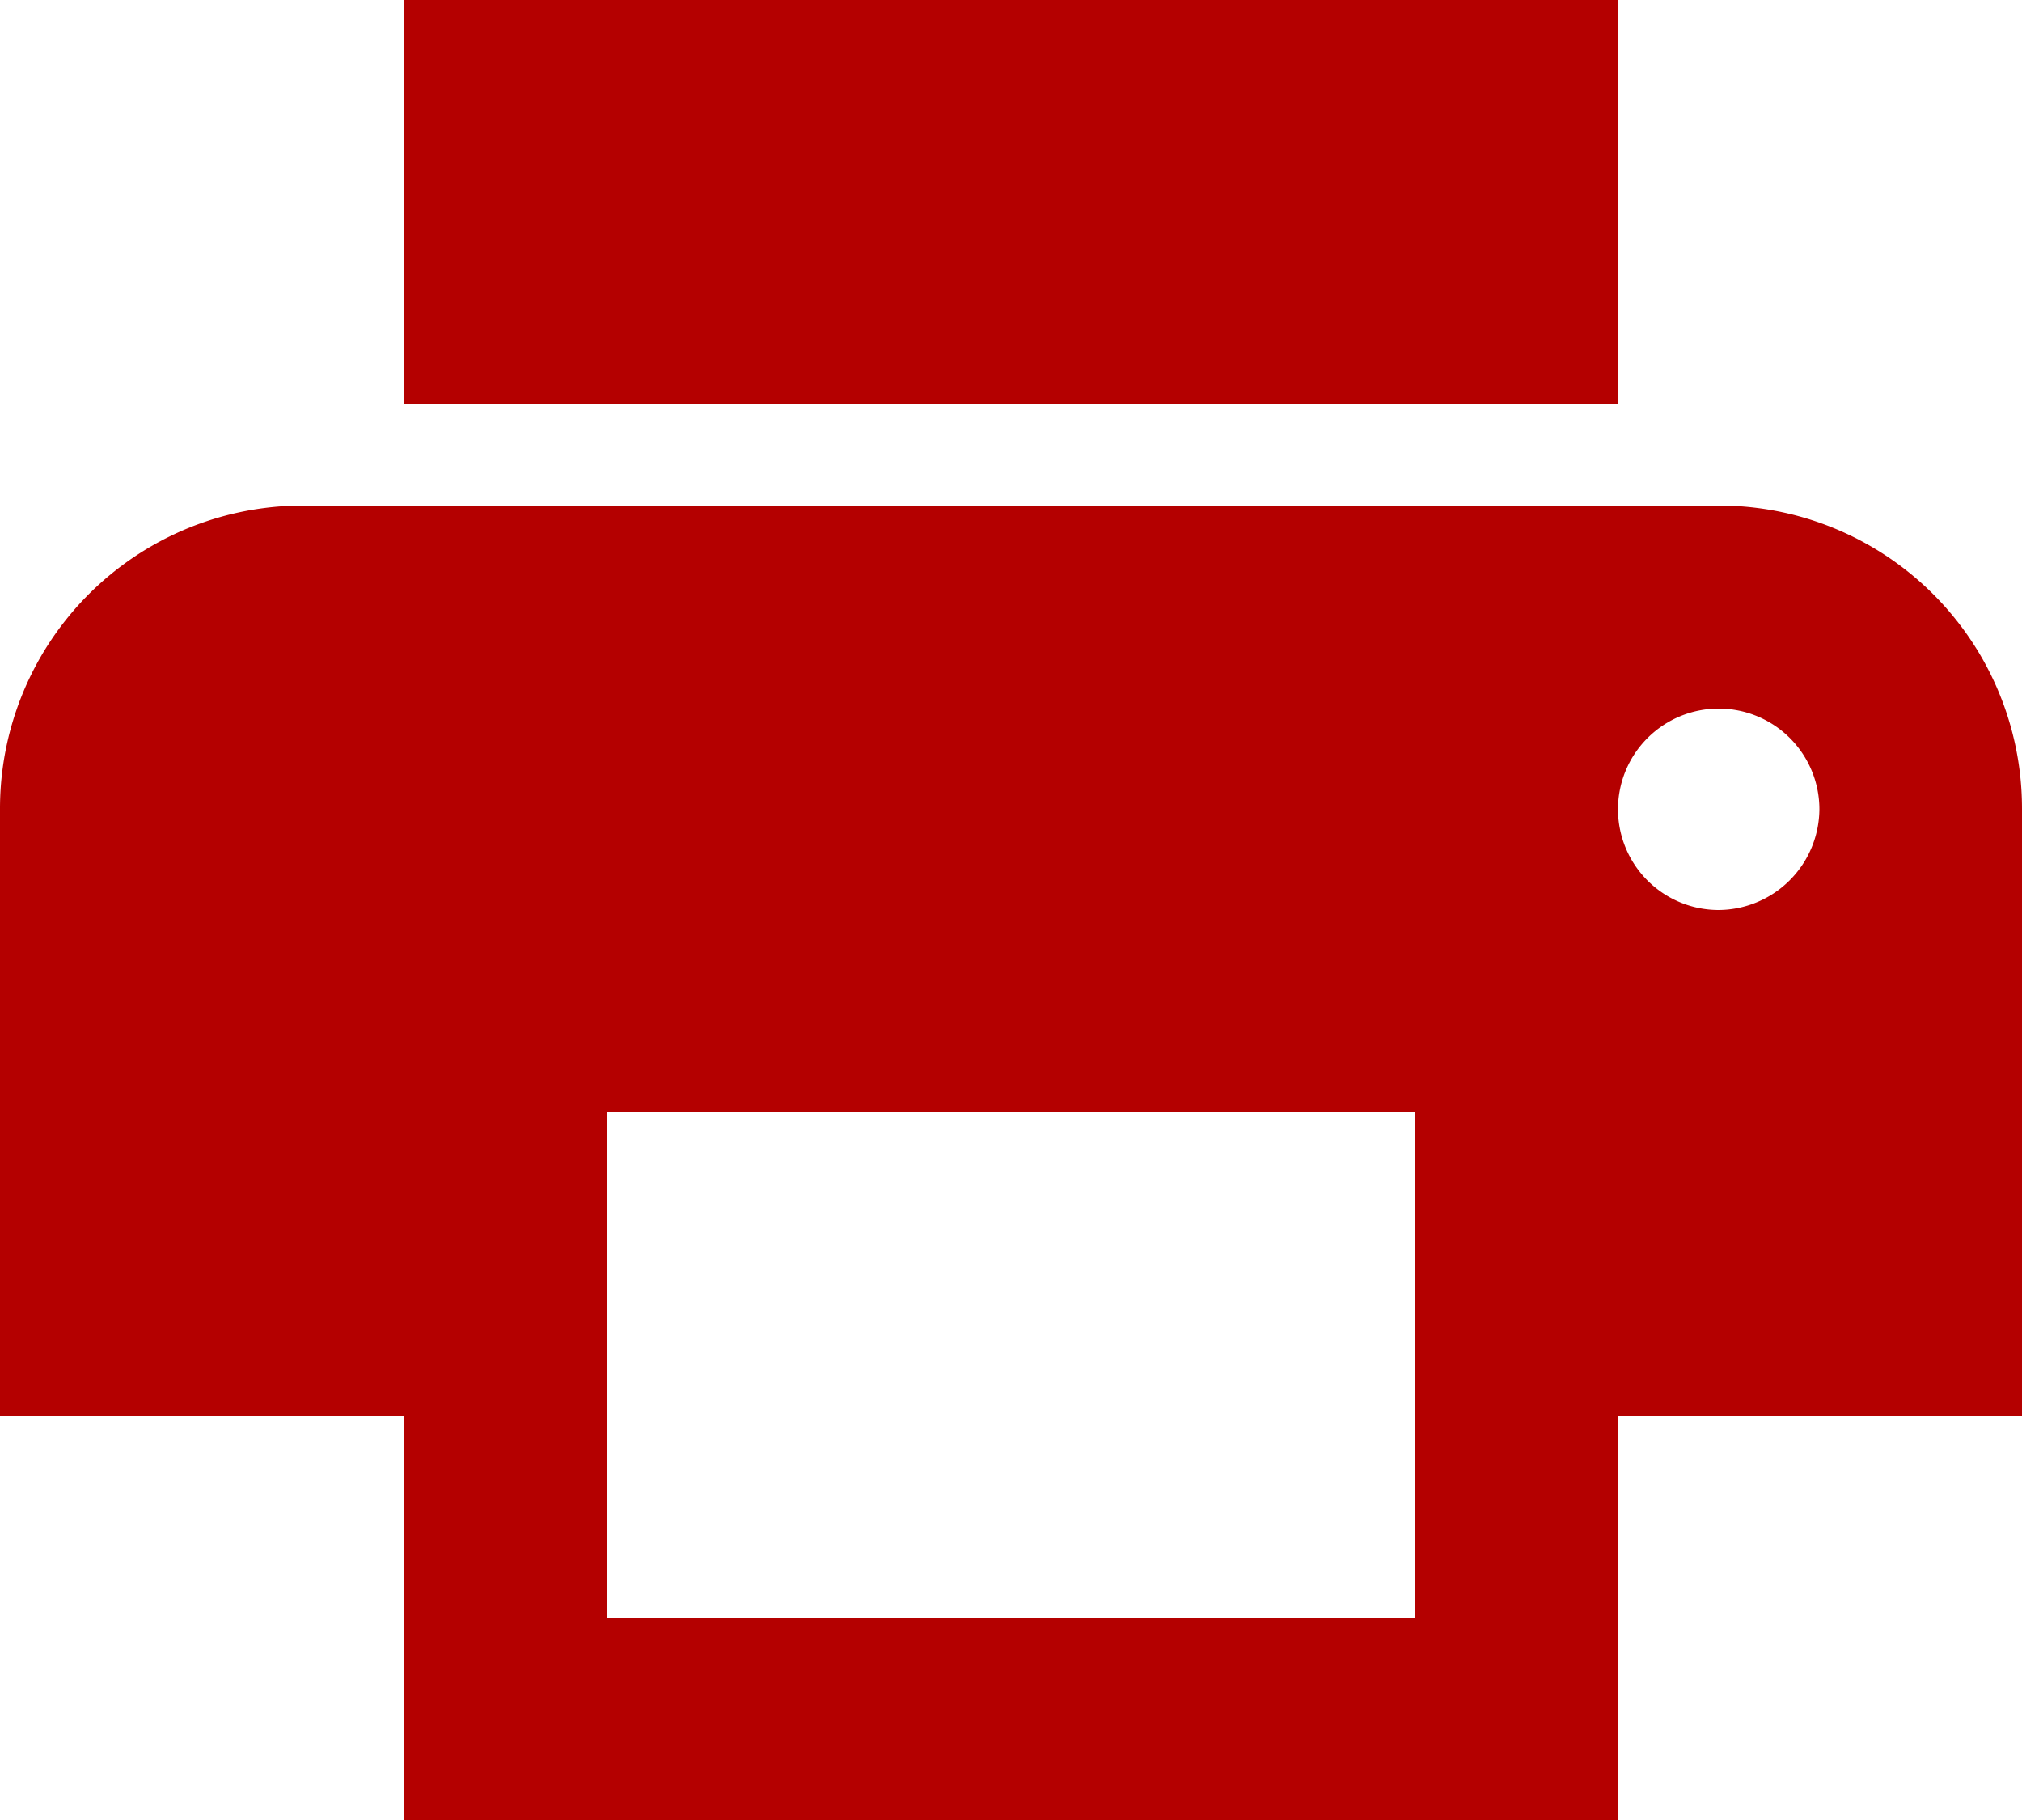 <svg xmlns="http://www.w3.org/2000/svg" width="20.08" height="18.072" viewBox="0 0 20.08 18.072">
  <path id="print" d="M19.068,8.02H5.012A3.008,3.008,0,0,0,2,11.032v6.024H6.016v4.016H18.064V17.056H22.08V11.032A3.008,3.008,0,0,0,19.068,8.02ZM16.056,19.064H8.024v-5.02h8.032Zm3.012-7.028a1,1,0,1,1,1-1A1.007,1.007,0,0,1,19.068,12.036ZM18.064,3H6.016V7.016H18.064Z" transform="translate(-2 -3)" fill="#b40000"/>
</svg>

